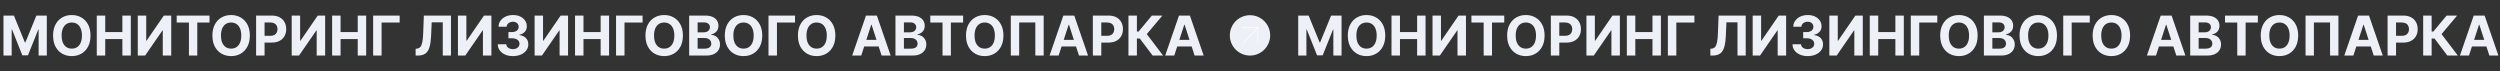 <?xml version="1.0" encoding="UTF-8"?> <svg xmlns="http://www.w3.org/2000/svg" width="4275" height="122" viewBox="0 0 4275 122" fill="none"><rect x="0" y="0" width="4275" height="122" fill="#333333" stroke="none"/> <path d="M2219.94 26.636H2237.77L2256.59 72.568H2257.39L2276.22 26.636H2294.05V95H2280.03V50.504H2279.46L2261.77 94.666H2252.22L2234.53 50.337H2233.96V95H2219.94V26.636ZM2368.78 60.818C2368.78 68.273 2367.36 74.615 2364.54 79.845C2361.73 85.075 2357.91 89.069 2353.06 91.829C2348.23 94.566 2342.8 95.935 2336.77 95.935C2330.69 95.935 2325.24 94.555 2320.41 91.796C2315.58 89.036 2311.76 85.041 2308.96 79.812C2306.16 74.582 2304.75 68.251 2304.75 60.818C2304.75 53.363 2306.16 47.021 2308.96 41.791C2311.76 36.562 2315.58 32.578 2320.41 29.841C2325.24 27.081 2330.69 25.702 2336.77 25.702C2342.8 25.702 2348.23 27.081 2353.06 29.841C2357.91 32.578 2361.73 36.562 2364.54 41.791C2367.36 47.021 2368.78 53.363 2368.78 60.818ZM2354.12 60.818C2354.12 55.989 2353.4 51.917 2351.95 48.601C2350.53 45.285 2348.52 42.77 2345.91 41.057C2343.31 39.343 2340.26 38.486 2336.77 38.486C2333.27 38.486 2330.22 39.343 2327.62 41.057C2325.02 42.77 2322.99 45.285 2321.54 48.601C2320.12 51.917 2319.41 55.989 2319.41 60.818C2319.41 65.647 2320.12 69.72 2321.54 73.035C2322.99 76.351 2325.02 78.866 2327.62 80.579C2330.22 82.293 2333.27 83.15 2336.77 83.15C2340.26 83.15 2343.31 82.293 2345.91 80.579C2348.52 78.866 2350.53 76.351 2351.95 73.035C2353.4 69.72 2354.12 65.647 2354.12 60.818ZM2379.48 95V26.636H2393.94V54.843H2423.28V26.636H2437.7V95H2423.28V66.76H2393.94V95H2379.48ZM2449.62 26.636H2464.04V69.631H2464.61L2494.15 26.636H2506.8V95H2492.34V51.972H2491.84L2462.14 95H2449.62V26.636ZM2516.14 38.553V26.636H2572.28V38.553H2551.35V95H2537.07V38.553H2516.14ZM2641.23 60.818C2641.23 68.273 2639.82 74.615 2636.99 79.845C2634.19 85.075 2630.36 89.069 2625.51 91.829C2620.68 94.566 2615.25 95.935 2609.22 95.935C2603.14 95.935 2597.69 94.555 2592.86 91.796C2588.03 89.036 2584.22 85.041 2581.41 79.812C2578.61 74.582 2577.21 68.251 2577.21 60.818C2577.21 53.363 2578.61 47.021 2581.41 41.791C2584.22 36.562 2588.03 32.578 2592.86 29.841C2597.69 27.081 2603.14 25.702 2609.22 25.702C2615.25 25.702 2620.68 27.081 2625.51 29.841C2630.36 32.578 2634.19 36.562 2636.99 41.791C2639.82 47.021 2641.23 53.363 2641.23 60.818ZM2626.58 60.818C2626.58 55.989 2625.85 51.917 2624.41 48.601C2622.98 45.285 2620.97 42.77 2618.37 41.057C2615.76 39.343 2612.71 38.486 2609.22 38.486C2605.73 38.486 2602.68 39.343 2600.07 41.057C2597.47 42.77 2595.44 45.285 2594 48.601C2592.57 51.917 2591.86 55.989 2591.86 60.818C2591.86 65.647 2592.57 69.72 2594 73.035C2595.44 76.351 2597.47 78.866 2600.07 80.579C2602.68 82.293 2605.73 83.15 2609.22 83.15C2612.71 83.15 2615.76 82.293 2618.37 80.579C2620.97 78.866 2622.98 76.351 2624.41 73.035C2625.85 69.72 2626.58 65.647 2626.58 60.818ZM2651.94 95V26.636H2678.91C2684.09 26.636 2688.51 27.627 2692.16 29.607C2695.81 31.566 2698.59 34.292 2700.51 37.785C2702.44 41.257 2703.41 45.263 2703.41 49.803C2703.41 54.342 2702.43 58.348 2700.47 61.82C2698.52 65.291 2695.68 67.995 2691.96 69.931C2688.27 71.867 2683.79 72.835 2678.54 72.835H2661.35V61.252H2676.21C2678.99 61.252 2681.28 60.774 2683.08 59.817C2684.91 58.838 2686.26 57.491 2687.15 55.778C2688.07 54.042 2688.52 52.05 2688.52 49.803C2688.52 47.533 2688.07 45.552 2687.15 43.861C2686.26 42.147 2684.91 40.823 2683.08 39.889C2681.26 38.932 2678.94 38.453 2676.14 38.453H2666.39V95H2651.94ZM2712.8 26.636H2727.22V69.631H2727.79L2757.33 26.636H2769.98V95H2755.53V51.972H2755.03L2725.32 95H2712.8V26.636ZM2781.92 95V26.636H2796.38V54.843H2825.72V26.636H2840.14V95H2825.72V66.76H2796.38V95H2781.92ZM2897.42 26.636V38.553H2866.51V95H2852.06V26.636H2897.42ZM2924.72 95V83.383L2926.66 83.217C2929.15 83.016 2931.17 82.07 2932.7 80.379C2934.24 78.666 2935.38 75.94 2936.14 72.201C2936.92 68.44 2937.42 63.389 2937.64 57.046L2938.78 26.636H2985.18V95H2971.12V38.219H2952.2L2951.13 62.02C2950.77 69.675 2949.86 75.928 2948.39 80.78C2946.95 85.631 2944.63 89.214 2941.45 91.528C2938.29 93.843 2933.96 95 2928.46 95H2924.72ZM2997.09 26.636H3011.51V69.631H3012.08L3041.62 26.636H3054.28V95H3039.82V51.972H3039.32L3009.61 95H2997.09V26.636ZM3091.09 95.935C3086.1 95.935 3081.66 95.078 3077.77 93.364C3073.89 91.629 3070.83 89.247 3068.59 86.221C3066.36 83.172 3065.22 79.656 3065.15 75.673H3079.7C3079.79 77.342 3080.34 78.81 3081.34 80.079C3082.36 81.325 3083.72 82.293 3085.41 82.983C3087.1 83.673 3089.01 84.018 3091.12 84.018C3093.32 84.018 3095.27 83.628 3096.96 82.849C3098.65 82.07 3099.98 80.991 3100.93 79.612C3101.89 78.232 3102.37 76.641 3102.37 74.838C3102.37 73.013 3101.86 71.4 3100.83 69.998C3099.83 68.574 3098.39 67.461 3096.49 66.66C3094.62 65.859 3092.4 65.458 3089.82 65.458H3083.44V54.843H3089.82C3092 54.843 3093.92 54.465 3095.59 53.708C3097.28 52.952 3098.6 51.906 3099.53 50.57C3100.47 49.213 3100.93 47.633 3100.93 45.83C3100.93 44.117 3100.52 42.615 3099.7 41.324C3098.9 40.011 3097.76 38.987 3096.29 38.253C3094.85 37.519 3093.16 37.151 3091.22 37.151C3089.26 37.151 3087.47 37.507 3085.84 38.219C3084.22 38.909 3082.92 39.9 3081.94 41.19C3080.96 42.481 3080.44 43.994 3080.37 45.73H3066.52C3066.58 41.791 3067.71 38.32 3069.89 35.315C3072.07 32.311 3075.01 29.963 3078.7 28.272C3082.42 26.558 3086.61 25.702 3091.29 25.702C3096 25.702 3100.13 26.558 3103.67 28.272C3107.21 29.986 3109.96 32.3 3111.92 35.215C3113.9 38.108 3114.88 41.357 3114.85 44.962C3114.88 48.79 3113.68 51.983 3111.28 54.543C3108.9 57.102 3105.8 58.726 3101.97 59.416V59.95C3107 60.596 3110.82 62.343 3113.45 65.191C3116.1 68.017 3117.41 71.556 3117.39 75.806C3117.41 79.701 3116.29 83.161 3114.02 86.188C3111.77 89.214 3108.67 91.595 3104.71 93.331C3100.74 95.067 3096.2 95.935 3091.09 95.935ZM3128.18 26.636H3142.6V69.631H3143.17L3172.71 26.636H3185.36V95H3170.91V51.972H3170.41L3140.7 95H3128.18V26.636ZM3197.3 95V26.636H3211.76V54.843H3241.1V26.636H3255.52V95H3241.1V66.76H3211.76V95H3197.3ZM3312.8 26.636V38.553H3281.89V95H3267.44V26.636H3312.8ZM3381.76 60.818C3381.76 68.273 3380.34 74.615 3377.52 79.845C3374.71 85.075 3370.89 89.069 3366.03 91.829C3361.21 94.566 3355.78 95.935 3349.74 95.935C3343.67 95.935 3338.22 94.555 3333.39 91.796C3328.56 89.036 3324.74 85.041 3321.94 79.812C3319.13 74.582 3317.73 68.251 3317.73 60.818C3317.73 53.363 3319.13 47.021 3321.94 41.791C3324.74 36.562 3328.56 32.578 3333.39 29.841C3338.22 27.081 3343.67 25.702 3349.74 25.702C3355.78 25.702 3361.21 27.081 3366.03 29.841C3370.89 32.578 3374.71 36.562 3377.52 41.791C3380.34 47.021 3381.76 53.363 3381.76 60.818ZM3367.1 60.818C3367.1 55.989 3366.38 51.917 3364.93 48.601C3363.51 45.285 3361.49 42.77 3358.89 41.057C3356.29 39.343 3353.24 38.486 3349.74 38.486C3346.25 38.486 3343.2 39.343 3340.6 41.057C3337.99 42.77 3335.97 45.285 3334.52 48.601C3333.1 51.917 3332.39 55.989 3332.39 60.818C3332.39 65.647 3333.1 69.72 3334.52 73.035C3335.97 76.351 3337.99 78.866 3340.6 80.579C3343.2 82.293 3346.25 83.15 3349.74 83.15C3353.24 83.15 3356.29 82.293 3358.89 80.579C3361.49 78.866 3363.51 76.351 3364.93 73.035C3366.38 69.72 3367.1 65.647 3367.1 60.818ZM3392.46 95V26.636H3419.84C3424.86 26.636 3429.06 27.382 3432.42 28.873C3435.78 30.364 3438.31 32.434 3440 35.082C3441.69 37.708 3442.53 40.734 3442.53 44.161C3442.53 46.832 3442 49.179 3440.93 51.205C3439.86 53.207 3438.4 54.854 3436.53 56.145C3434.68 57.413 3432.56 58.315 3430.18 58.849V59.516C3432.79 59.628 3435.22 60.362 3437.49 61.719C3439.79 63.077 3441.64 64.98 3443.07 67.428C3444.49 69.853 3445.2 72.746 3445.2 76.106C3445.2 79.734 3444.3 82.972 3442.5 85.82C3440.72 88.647 3438.08 90.883 3434.59 92.53C3431.1 94.177 3426.79 95 3421.67 95H3392.46ZM3406.92 83.183H3418.7C3422.73 83.183 3425.67 82.415 3427.51 80.88C3429.36 79.322 3430.28 77.253 3430.28 74.671C3430.28 72.78 3429.83 71.111 3428.91 69.664C3428 68.218 3426.7 67.083 3425.01 66.259C3423.34 65.436 3421.35 65.024 3419.03 65.024H3406.92V83.183ZM3406.92 55.244H3417.63C3419.61 55.244 3421.37 54.899 3422.91 54.209C3424.46 53.497 3425.69 52.495 3426.58 51.205C3427.49 49.914 3427.95 48.367 3427.95 46.565C3427.95 44.094 3427.07 42.103 3425.31 40.59C3423.57 39.076 3421.1 38.32 3417.9 38.32H3406.92V55.244ZM3517.43 60.818C3517.43 68.273 3516.02 74.615 3513.19 79.845C3510.39 85.075 3506.56 89.069 3501.71 91.829C3496.88 94.566 3491.45 95.935 3485.42 95.935C3479.34 95.935 3473.89 94.555 3469.06 91.796C3464.23 89.036 3460.42 85.041 3457.61 79.812C3454.81 74.582 3453.41 68.251 3453.41 60.818C3453.41 53.363 3454.81 47.021 3457.61 41.791C3460.42 36.562 3464.23 32.578 3469.06 29.841C3473.89 27.081 3479.34 25.702 3485.42 25.702C3491.45 25.702 3496.88 27.081 3501.71 29.841C3506.56 32.578 3510.39 36.562 3513.19 41.791C3516.02 47.021 3517.43 53.363 3517.43 60.818ZM3502.78 60.818C3502.78 55.989 3502.05 51.917 3500.61 48.601C3499.18 45.285 3497.17 42.77 3494.57 41.057C3491.96 39.343 3488.91 38.486 3485.42 38.486C3481.93 38.486 3478.88 39.343 3476.27 41.057C3473.67 42.77 3471.65 45.285 3470.2 48.601C3468.77 51.917 3468.06 55.989 3468.06 60.818C3468.06 65.647 3468.77 69.72 3470.2 73.035C3471.65 76.351 3473.67 78.866 3476.27 80.579C3478.88 82.293 3481.93 83.15 3485.42 83.15C3488.91 83.15 3491.96 82.293 3494.57 80.579C3497.17 78.866 3499.18 76.351 3500.61 73.035C3502.05 69.72 3502.78 65.647 3502.78 60.818ZM3573.5 26.636V38.553H3542.59V95H3528.14V26.636H3573.5ZM3642.46 60.818C3642.46 68.273 3641.05 74.615 3638.22 79.845C3635.42 85.075 3631.59 89.069 3626.74 91.829C3621.91 94.566 3616.48 95.935 3610.45 95.935C3604.37 95.935 3598.92 94.555 3594.09 91.796C3589.26 89.036 3585.45 85.041 3582.64 79.812C3579.84 74.582 3578.44 68.251 3578.44 60.818C3578.44 53.363 3579.84 47.021 3582.64 41.791C3585.45 36.562 3589.26 32.578 3594.09 29.841C3598.92 27.081 3604.37 25.702 3610.45 25.702C3616.48 25.702 3621.91 27.081 3626.74 29.841C3631.59 32.578 3635.42 36.562 3638.22 41.791C3641.05 47.021 3642.46 53.363 3642.46 60.818ZM3627.81 60.818C3627.81 55.989 3627.08 51.917 3625.64 48.601C3624.21 45.285 3622.2 42.77 3619.59 41.057C3616.99 39.343 3613.94 38.486 3610.45 38.486C3606.95 38.486 3603.9 39.343 3601.3 41.057C3598.7 42.77 3596.67 45.285 3595.23 48.601C3593.8 51.917 3593.09 55.989 3593.09 60.818C3593.09 65.647 3593.8 69.72 3595.23 73.035C3596.67 76.351 3598.7 78.866 3601.3 80.579C3603.9 82.293 3606.95 83.15 3610.45 83.15C3613.94 83.15 3616.99 82.293 3619.59 80.579C3622.2 78.866 3624.21 76.351 3625.64 73.035C3627.08 69.72 3627.81 65.647 3627.81 60.818ZM3686.71 95H3671.22L3694.82 26.636H3713.44L3737.01 95H3721.52L3704.4 42.258H3703.86L3686.71 95ZM3685.74 68.129H3722.32V79.411H3685.74V68.129ZM3745.24 95V26.636H3772.61C3777.64 26.636 3781.83 27.382 3785.2 28.873C3788.56 30.364 3791.08 32.434 3792.77 35.082C3794.46 37.708 3795.31 40.734 3795.31 44.161C3795.31 46.832 3794.78 49.179 3793.71 51.205C3792.64 53.207 3791.17 54.854 3789.3 56.145C3787.45 57.413 3785.34 58.315 3782.96 58.849V59.516C3785.56 59.628 3788 60.362 3790.27 61.719C3792.56 63.077 3794.42 64.98 3795.84 67.428C3797.27 69.853 3797.98 72.746 3797.98 76.106C3797.98 79.734 3797.08 82.972 3795.28 85.82C3793.5 88.647 3790.86 90.883 3787.37 92.53C3783.87 94.177 3779.57 95 3774.45 95H3745.24ZM3759.69 83.183H3771.48C3775.5 83.183 3778.44 82.415 3780.29 80.88C3782.14 79.322 3783.06 77.253 3783.06 74.671C3783.06 72.78 3782.6 71.111 3781.69 69.664C3780.78 68.218 3779.48 67.083 3777.78 66.259C3776.12 65.436 3774.12 65.024 3771.81 65.024H3759.69V83.183ZM3759.69 55.244H3770.41C3772.39 55.244 3774.15 54.899 3775.68 54.209C3777.24 53.497 3778.46 52.495 3779.35 51.205C3780.27 49.914 3780.72 48.367 3780.72 46.565C3780.72 44.094 3779.84 42.103 3778.09 40.59C3776.35 39.076 3773.88 38.32 3770.67 38.32H3759.69V55.244ZM3804.78 38.553V26.636H3860.93V38.553H3840V95H3825.71V38.553H3804.78ZM3929.88 60.818C3929.88 68.273 3928.46 74.615 3925.64 79.845C3922.83 85.075 3919 89.069 3914.15 91.829C3909.32 94.566 3903.89 95.935 3897.86 95.935C3891.79 95.935 3886.34 94.555 3881.51 91.796C3876.68 89.036 3872.86 85.041 3870.06 79.812C3867.25 74.582 3865.85 68.251 3865.85 60.818C3865.85 53.363 3867.25 47.021 3870.06 41.791C3872.86 36.562 3876.68 32.578 3881.51 29.841C3886.34 27.081 3891.79 25.702 3897.86 25.702C3903.89 25.702 3909.32 27.081 3914.15 29.841C3919 32.578 3922.83 36.562 3925.64 41.791C3928.46 47.021 3929.88 53.363 3929.88 60.818ZM3915.22 60.818C3915.22 55.989 3914.5 51.917 3913.05 48.601C3911.63 45.285 3909.61 42.77 3907.01 41.057C3904.41 39.343 3901.36 38.486 3897.86 38.486C3894.37 38.486 3891.32 39.343 3888.72 41.057C3886.11 42.77 3884.09 45.285 3882.64 48.601C3881.22 51.917 3880.51 55.989 3880.51 60.818C3880.51 65.647 3881.22 69.72 3882.64 73.035C3884.09 76.351 3886.11 78.866 3888.72 80.579C3891.32 82.293 3894.37 83.15 3897.86 83.15C3901.36 83.15 3904.41 82.293 3907.01 80.579C3909.61 78.866 3911.63 76.351 3913.05 73.035C3914.5 69.72 3915.22 65.647 3915.22 60.818ZM3998.7 26.636V95H3984.41V38.386H3956.77V95H3942.49V26.636H3998.7ZM4024.24 95H4008.75L4032.35 26.636H4050.98L4074.55 95H4059.06L4041.93 42.258H4041.4L4024.24 95ZM4023.27 68.129H4059.86V79.411H4023.27V68.129ZM4082.78 95V26.636H4109.75C4114.93 26.636 4119.35 27.627 4123 29.607C4126.65 31.566 4129.43 34.292 4131.34 37.785C4133.28 41.257 4134.25 45.263 4134.25 49.803C4134.25 54.342 4133.27 58.348 4131.31 61.82C4129.35 65.291 4126.52 67.995 4122.8 69.931C4119.11 71.867 4114.63 72.835 4109.38 72.835H4092.19V61.252H4107.04C4109.83 61.252 4112.12 60.774 4113.92 59.817C4115.74 58.838 4117.1 57.491 4117.99 55.778C4118.9 54.042 4119.36 52.05 4119.36 49.803C4119.36 47.533 4118.9 45.552 4117.99 43.861C4117.1 42.147 4115.74 40.823 4113.92 39.889C4112.1 38.932 4109.78 38.453 4106.98 38.453H4097.23V95H4082.78ZM4185 95L4163.03 65.859H4158.09V95H4143.64V26.636H4158.09V53.942H4161L4183.69 26.636H4201.69L4175.01 58.348L4202.92 95H4185ZM4221.97 95H4206.48L4230.08 26.636H4248.71L4272.28 95H4256.79L4239.66 42.258H4239.13L4221.97 95ZM4221.01 68.129H4257.59V79.411H4221.01V68.129Z" fill="#EDF0F6"></path> <path d="M5.942 26.636H23.767L42.594 72.568H43.395L62.222 26.636H80.047V95H66.027V50.504H65.46L47.768 94.666H38.221L20.529 50.337H19.962V95H5.942V26.636ZM154.778 60.818C154.778 68.273 153.365 74.615 150.539 79.845C147.735 85.075 143.907 89.069 139.056 91.829C134.227 94.566 128.797 95.935 122.766 95.935C116.691 95.935 111.238 94.555 106.409 91.796C101.58 89.036 97.764 85.041 94.96 79.812C92.156 74.582 90.754 68.251 90.754 60.818C90.754 53.363 92.156 47.021 94.96 41.791C97.764 36.562 101.58 32.578 106.409 29.841C111.238 27.081 116.691 25.702 122.766 25.702C128.797 25.702 134.227 27.081 139.056 29.841C143.907 32.578 147.735 36.562 150.539 41.791C153.365 47.021 154.778 53.363 154.778 60.818ZM140.124 60.818C140.124 55.989 139.401 51.917 137.954 48.601C136.53 45.285 134.516 42.77 131.912 41.057C129.308 39.343 126.26 38.486 122.766 38.486C119.272 38.486 116.223 39.343 113.619 41.057C111.016 42.77 108.991 45.285 107.544 48.601C106.12 51.917 105.408 55.989 105.408 60.818C105.408 65.647 106.12 69.72 107.544 73.035C108.991 76.351 111.016 78.866 113.619 80.579C116.223 82.293 119.272 83.15 122.766 83.15C126.26 83.15 129.308 82.293 131.912 80.579C134.516 78.866 136.53 76.351 137.954 73.035C139.401 69.72 140.124 65.647 140.124 60.818ZM165.485 95V26.636H179.939V54.843H209.28V26.636H223.701V95H209.28V66.76H179.939V95H165.485ZM235.618 26.636H250.038V69.631H250.605L280.147 26.636H292.799V95H278.345V51.972H277.844L248.135 95H235.618V26.636ZM302.137 38.553V26.636H358.283V38.553H337.354V95H323.067V38.553H302.137ZM427.231 60.818C427.231 68.273 425.818 74.615 422.992 79.845C420.188 85.075 416.36 89.069 411.509 91.829C406.68 94.566 401.25 95.935 395.219 95.935C389.144 95.935 383.691 94.555 378.862 91.796C374.033 89.036 370.217 85.041 367.413 79.812C364.609 74.582 363.207 68.251 363.207 60.818C363.207 53.363 364.609 47.021 367.413 41.791C370.217 36.562 374.033 32.578 378.862 29.841C383.691 27.081 389.144 25.702 395.219 25.702C401.25 25.702 406.68 27.081 411.509 29.841C416.36 32.578 420.188 36.562 422.992 41.791C425.818 47.021 427.231 53.363 427.231 60.818ZM412.577 60.818C412.577 55.989 411.854 51.917 410.407 48.601C408.983 45.285 406.969 42.77 404.365 41.057C401.762 39.343 398.713 38.486 395.219 38.486C391.725 38.486 388.676 39.343 386.073 41.057C383.469 42.77 381.444 45.285 379.997 48.601C378.573 51.917 377.861 55.989 377.861 60.818C377.861 65.647 378.573 69.72 379.997 73.035C381.444 76.351 383.469 78.866 386.073 80.579C388.676 82.293 391.725 83.15 395.219 83.15C398.713 83.15 401.762 82.293 404.365 80.579C406.969 78.866 408.983 76.351 410.407 73.035C411.854 69.72 412.577 65.647 412.577 60.818ZM437.938 95V26.636H464.909C470.095 26.636 474.512 27.627 478.162 29.607C481.811 31.566 484.593 34.292 486.507 37.785C488.443 41.257 489.411 45.263 489.411 49.803C489.411 54.342 488.432 58.348 486.473 61.82C484.515 65.291 481.678 67.995 477.961 69.931C474.267 71.867 469.794 72.835 464.542 72.835H447.351V61.252H462.206C464.987 61.252 467.279 60.774 469.082 59.817C470.907 58.838 472.264 57.491 473.154 55.778C474.067 54.042 474.523 52.05 474.523 49.803C474.523 47.533 474.067 45.552 473.154 43.861C472.264 42.147 470.907 40.823 469.082 39.889C467.257 38.932 464.943 38.453 462.139 38.453H452.392V95H437.938ZM498.799 26.636H513.22V69.631H513.787L543.329 26.636H555.98V95H541.526V51.972H541.026L511.317 95H498.799V26.636ZM567.922 95V26.636H582.376V54.843H611.718V26.636H626.138V95H611.718V66.76H582.376V95H567.922ZM683.419 26.636V38.553H652.509V95H638.055V26.636H683.419ZM710.725 95V83.383L712.661 83.217C715.153 83.016 717.167 82.07 718.703 80.379C720.238 78.666 721.384 75.94 722.141 72.201C722.92 68.44 723.421 63.389 723.643 57.046L724.778 26.636H771.177V95H757.124V38.219H738.197L737.129 62.02C736.773 69.675 735.86 75.928 734.392 80.78C732.945 85.631 730.631 89.214 727.449 91.528C724.288 93.843 719.96 95 714.463 95H710.725ZM783.094 26.636H797.515V69.631H798.082L827.624 26.636H840.275V95H825.821V51.972H825.321L795.612 95H783.094V26.636ZM877.086 95.935C872.101 95.935 867.661 95.078 863.767 93.364C859.895 91.629 856.835 89.247 854.587 86.221C852.362 83.172 851.216 79.656 851.149 75.673H865.703C865.792 77.342 866.337 78.81 867.339 80.079C868.362 81.325 869.72 82.293 871.411 82.983C873.102 83.673 875.005 84.018 877.119 84.018C879.322 84.018 881.269 83.628 882.961 82.849C884.652 82.07 885.976 80.991 886.933 79.612C887.89 78.232 888.368 76.641 888.368 74.838C888.368 73.013 887.857 71.4 886.833 69.998C885.832 68.574 884.385 67.461 882.493 66.66C880.624 65.859 878.399 65.458 875.817 65.458H869.442V54.843H875.817C877.998 54.843 879.923 54.465 881.592 53.708C883.283 52.952 884.596 51.906 885.531 50.57C886.466 49.213 886.933 47.633 886.933 45.83C886.933 44.117 886.521 42.615 885.698 41.324C884.897 40.011 883.762 38.987 882.293 38.253C880.847 37.519 879.155 37.151 877.219 37.151C875.261 37.151 873.47 37.507 871.845 38.219C870.22 38.909 868.919 39.9 867.939 41.19C866.96 42.481 866.437 43.994 866.371 45.73H852.518C852.584 41.791 853.708 38.32 855.889 35.315C858.07 32.311 861.007 29.963 864.702 28.272C868.418 26.558 872.613 25.702 877.286 25.702C882.004 25.702 886.132 26.558 889.67 28.272C893.209 29.986 895.957 32.3 897.915 35.215C899.896 38.108 900.875 41.357 900.853 44.962C900.875 48.79 899.684 51.983 897.281 54.543C894.9 57.102 891.796 58.726 887.968 59.416V59.95C892.997 60.596 896.825 62.343 899.451 65.191C902.099 68.017 903.412 71.556 903.39 75.806C903.412 79.701 902.288 83.161 900.018 86.188C897.771 89.214 894.666 91.595 890.705 93.331C886.744 95.067 882.204 95.935 877.086 95.935ZM914.18 26.636H928.6V69.631H929.168L958.71 26.636H971.361V95H956.907V51.972H956.407L926.698 95H914.18V26.636ZM983.303 95V26.636H997.757V54.843H1027.1V26.636H1041.52V95H1027.1V66.76H997.757V95H983.303ZM1098.8 26.636V38.553H1067.89V95H1053.44V26.636H1098.8ZM1167.76 60.818C1167.76 68.273 1166.34 74.615 1163.52 79.845C1160.71 85.075 1156.89 89.069 1152.03 91.829C1147.21 94.566 1141.78 95.935 1135.74 95.935C1129.67 95.935 1124.22 94.555 1119.39 91.796C1114.56 89.036 1110.74 85.041 1107.94 79.812C1105.13 74.582 1103.73 68.251 1103.73 60.818C1103.73 53.363 1105.13 47.021 1107.94 41.791C1110.74 36.562 1114.56 32.578 1119.39 29.841C1124.22 27.081 1129.67 25.702 1135.74 25.702C1141.78 25.702 1147.21 27.081 1152.03 29.841C1156.89 32.578 1160.71 36.562 1163.52 41.791C1166.34 47.021 1167.76 53.363 1167.76 60.818ZM1153.1 60.818C1153.1 55.989 1152.38 51.917 1150.93 48.601C1149.51 45.285 1147.49 42.77 1144.89 41.057C1142.29 39.343 1139.24 38.486 1135.74 38.486C1132.25 38.486 1129.2 39.343 1126.6 41.057C1123.99 42.77 1121.97 45.285 1120.52 48.601C1119.1 51.917 1118.39 55.989 1118.39 60.818C1118.39 65.647 1119.1 69.72 1120.52 73.035C1121.97 76.351 1123.99 78.866 1126.6 80.579C1129.2 82.293 1132.25 83.15 1135.74 83.15C1139.24 83.15 1142.29 82.293 1144.89 80.579C1147.49 78.866 1149.51 76.351 1150.93 73.035C1152.38 69.72 1153.1 65.647 1153.1 60.818ZM1178.46 95V26.636H1205.84C1210.86 26.636 1215.06 27.382 1218.42 28.873C1221.78 30.364 1224.31 32.434 1226 35.082C1227.69 37.708 1228.53 40.734 1228.53 44.161C1228.53 46.832 1228 49.179 1226.93 51.205C1225.86 53.207 1224.4 54.854 1222.53 56.145C1220.68 57.413 1218.56 58.315 1216.18 58.849V59.516C1218.79 59.628 1221.22 60.362 1223.49 61.719C1225.79 63.077 1227.64 64.98 1229.07 67.428C1230.49 69.853 1231.2 72.746 1231.2 76.106C1231.2 79.734 1230.3 82.972 1228.5 85.82C1226.72 88.647 1224.08 90.883 1220.59 92.53C1217.1 94.177 1212.79 95 1207.67 95H1178.46ZM1192.92 83.183H1204.7C1208.73 83.183 1211.67 82.415 1213.51 80.88C1215.36 79.322 1216.28 77.253 1216.28 74.671C1216.28 72.78 1215.83 71.111 1214.91 69.664C1214 68.218 1212.7 67.083 1211.01 66.259C1209.34 65.436 1207.35 65.024 1205.03 65.024H1192.92V83.183ZM1192.92 55.244H1203.63C1205.61 55.244 1207.37 54.899 1208.91 54.209C1210.46 53.497 1211.69 52.495 1212.58 51.205C1213.49 49.914 1213.95 48.367 1213.95 46.565C1213.95 44.094 1213.07 42.103 1211.31 40.59C1209.57 39.076 1207.1 38.32 1203.9 38.32H1192.92V55.244ZM1303.43 60.818C1303.43 68.273 1302.02 74.615 1299.19 79.845C1296.39 85.075 1292.56 89.069 1287.71 91.829C1282.88 94.566 1277.45 95.935 1271.42 95.935C1265.34 95.935 1259.89 94.555 1255.06 91.796C1250.23 89.036 1246.42 85.041 1243.61 79.812C1240.81 74.582 1239.41 68.251 1239.41 60.818C1239.41 53.363 1240.81 47.021 1243.61 41.791C1246.42 36.562 1250.23 32.578 1255.06 29.841C1259.89 27.081 1265.34 25.702 1271.42 25.702C1277.45 25.702 1282.88 27.081 1287.71 29.841C1292.56 32.578 1296.39 36.562 1299.19 41.791C1302.02 47.021 1303.43 53.363 1303.43 60.818ZM1288.78 60.818C1288.78 55.989 1288.05 51.917 1286.61 48.601C1285.18 45.285 1283.17 42.77 1280.57 41.057C1277.96 39.343 1274.91 38.486 1271.42 38.486C1267.93 38.486 1264.88 39.343 1262.27 41.057C1259.67 42.77 1257.65 45.285 1256.2 48.601C1254.77 51.917 1254.06 55.989 1254.06 60.818C1254.06 65.647 1254.77 69.72 1256.2 73.035C1257.65 76.351 1259.67 78.866 1262.27 80.579C1264.88 82.293 1267.93 83.15 1271.42 83.15C1274.91 83.15 1277.96 82.293 1280.57 80.579C1283.17 78.866 1285.18 76.351 1286.61 73.035C1288.05 69.72 1288.78 65.647 1288.78 60.818ZM1359.5 26.636V38.553H1328.59V95H1314.14V26.636H1359.5ZM1428.46 60.818C1428.46 68.273 1427.05 74.615 1424.22 79.845C1421.42 85.075 1417.59 89.069 1412.74 91.829C1407.91 94.566 1402.48 95.935 1396.45 95.935C1390.37 95.935 1384.92 94.555 1380.09 91.796C1375.26 89.036 1371.45 85.041 1368.64 79.812C1365.84 74.582 1364.44 68.251 1364.44 60.818C1364.44 53.363 1365.84 47.021 1368.64 41.791C1371.45 36.562 1375.26 32.578 1380.09 29.841C1384.92 27.081 1390.37 25.702 1396.45 25.702C1402.48 25.702 1407.91 27.081 1412.74 29.841C1417.59 32.578 1421.42 36.562 1424.22 41.791C1427.05 47.021 1428.46 53.363 1428.46 60.818ZM1413.81 60.818C1413.81 55.989 1413.08 51.917 1411.64 48.601C1410.21 45.285 1408.2 42.77 1405.59 41.057C1402.99 39.343 1399.94 38.486 1396.45 38.486C1392.95 38.486 1389.9 39.343 1387.3 41.057C1384.7 42.77 1382.67 45.285 1381.23 48.601C1379.8 51.917 1379.09 55.989 1379.09 60.818C1379.09 65.647 1379.8 69.72 1381.23 73.035C1382.67 76.351 1384.7 78.866 1387.3 80.579C1389.9 82.293 1392.95 83.15 1396.45 83.15C1399.94 83.15 1402.99 82.293 1405.59 80.579C1408.2 78.866 1410.21 76.351 1411.64 73.035C1413.08 69.72 1413.81 65.647 1413.81 60.818ZM1472.71 95H1457.22L1480.82 26.636H1499.44L1523.01 95H1507.52L1490.4 42.258H1489.86L1472.71 95ZM1471.74 68.129H1508.32V79.411H1471.74V68.129ZM1531.24 95V26.636H1558.61C1563.64 26.636 1567.83 27.382 1571.2 28.873C1574.56 30.364 1577.08 32.434 1578.77 35.082C1580.46 37.708 1581.31 40.734 1581.31 44.161C1581.31 46.832 1580.78 49.179 1579.71 51.205C1578.64 53.207 1577.17 54.854 1575.3 56.145C1573.45 57.413 1571.34 58.315 1568.96 58.849V59.516C1571.56 59.628 1574 60.362 1576.27 61.719C1578.56 63.077 1580.42 64.98 1581.84 67.428C1583.27 69.853 1583.98 72.746 1583.98 76.106C1583.98 79.734 1583.08 82.972 1581.28 85.82C1579.5 88.647 1576.86 90.883 1573.37 92.53C1569.87 94.177 1565.57 95 1560.45 95H1531.24ZM1545.69 83.183H1557.48C1561.5 83.183 1564.44 82.415 1566.29 80.88C1568.14 79.322 1569.06 77.253 1569.06 74.671C1569.06 72.78 1568.6 71.111 1567.69 69.664C1566.78 68.218 1565.48 67.083 1563.78 66.259C1562.12 65.436 1560.12 65.024 1557.81 65.024H1545.69V83.183ZM1545.69 55.244H1556.41C1558.39 55.244 1560.15 54.899 1561.68 54.209C1563.24 53.497 1564.46 52.495 1565.35 51.205C1566.27 49.914 1566.72 48.367 1566.72 46.565C1566.72 44.094 1565.84 42.103 1564.09 40.59C1562.35 39.076 1559.88 38.32 1556.67 38.32H1545.69V55.244ZM1590.78 38.553V26.636H1646.93V38.553H1626V95H1611.71V38.553H1590.78ZM1715.88 60.818C1715.88 68.273 1714.46 74.615 1711.64 79.845C1708.83 85.075 1705 89.069 1700.15 91.829C1695.32 94.566 1689.89 95.935 1683.86 95.935C1677.79 95.935 1672.34 94.555 1667.51 91.796C1662.68 89.036 1658.86 85.041 1656.06 79.812C1653.25 74.582 1651.85 68.251 1651.85 60.818C1651.85 53.363 1653.25 47.021 1656.06 41.791C1658.86 36.562 1662.68 32.578 1667.51 29.841C1672.34 27.081 1677.79 25.702 1683.86 25.702C1689.89 25.702 1695.32 27.081 1700.15 29.841C1705 32.578 1708.83 36.562 1711.64 41.791C1714.46 47.021 1715.88 53.363 1715.88 60.818ZM1701.22 60.818C1701.22 55.989 1700.5 51.917 1699.05 48.601C1697.63 45.285 1695.61 42.77 1693.01 41.057C1690.41 39.343 1687.36 38.486 1683.86 38.486C1680.37 38.486 1677.32 39.343 1674.72 41.057C1672.11 42.77 1670.09 45.285 1668.64 48.601C1667.22 51.917 1666.51 55.989 1666.51 60.818C1666.51 65.647 1667.22 69.72 1668.64 73.035C1670.09 76.351 1672.11 78.866 1674.72 80.579C1677.32 82.293 1680.37 83.15 1683.86 83.15C1687.36 83.15 1690.41 82.293 1693.01 80.579C1695.61 78.866 1697.63 76.351 1699.05 73.035C1700.5 69.72 1701.22 65.647 1701.22 60.818ZM1784.7 26.636V95H1770.41V38.386H1742.77V95H1728.49V26.636H1784.7ZM1810.24 95H1794.75L1818.35 26.636H1836.98L1860.55 95H1845.06L1827.93 42.258H1827.4L1810.24 95ZM1809.27 68.129H1845.86V79.411H1809.27V68.129ZM1868.78 95V26.636H1895.75C1900.93 26.636 1905.35 27.627 1909 29.607C1912.65 31.566 1915.43 34.292 1917.34 37.785C1919.28 41.257 1920.25 45.263 1920.25 49.803C1920.25 54.342 1919.27 58.348 1917.31 61.82C1915.35 65.291 1912.52 67.995 1908.8 69.931C1905.11 71.867 1900.63 72.835 1895.38 72.835H1878.19V61.252H1893.04C1895.83 61.252 1898.12 60.774 1899.92 59.817C1901.74 58.838 1903.1 57.491 1903.99 55.778C1904.9 54.042 1905.36 52.05 1905.36 49.803C1905.36 47.533 1904.9 45.552 1903.99 43.861C1903.1 42.147 1901.74 40.823 1899.92 39.889C1898.1 38.932 1895.78 38.453 1892.98 38.453H1883.23V95H1868.78ZM1971 95L1949.03 65.859H1944.09V95H1929.64V26.636H1944.09V53.942H1947L1969.69 26.636H1987.69L1961.01 58.348L1988.92 95H1971ZM2007.97 95H1992.48L2016.08 26.636H2034.71L2058.28 95H2042.79L2025.66 42.258H2025.13L2007.97 95ZM2007.01 68.129H2043.59V79.411H2007.01V68.129Z" fill="#EDF0F6"></path> <circle cx="2137.5" cy="60.5" r="34.5" fill="#EDF0F6"></circle> <path d="M2151 74L2151 47M2151 47L2124 47M2151 47L2125.59 74" stroke="white"></path> </svg> 